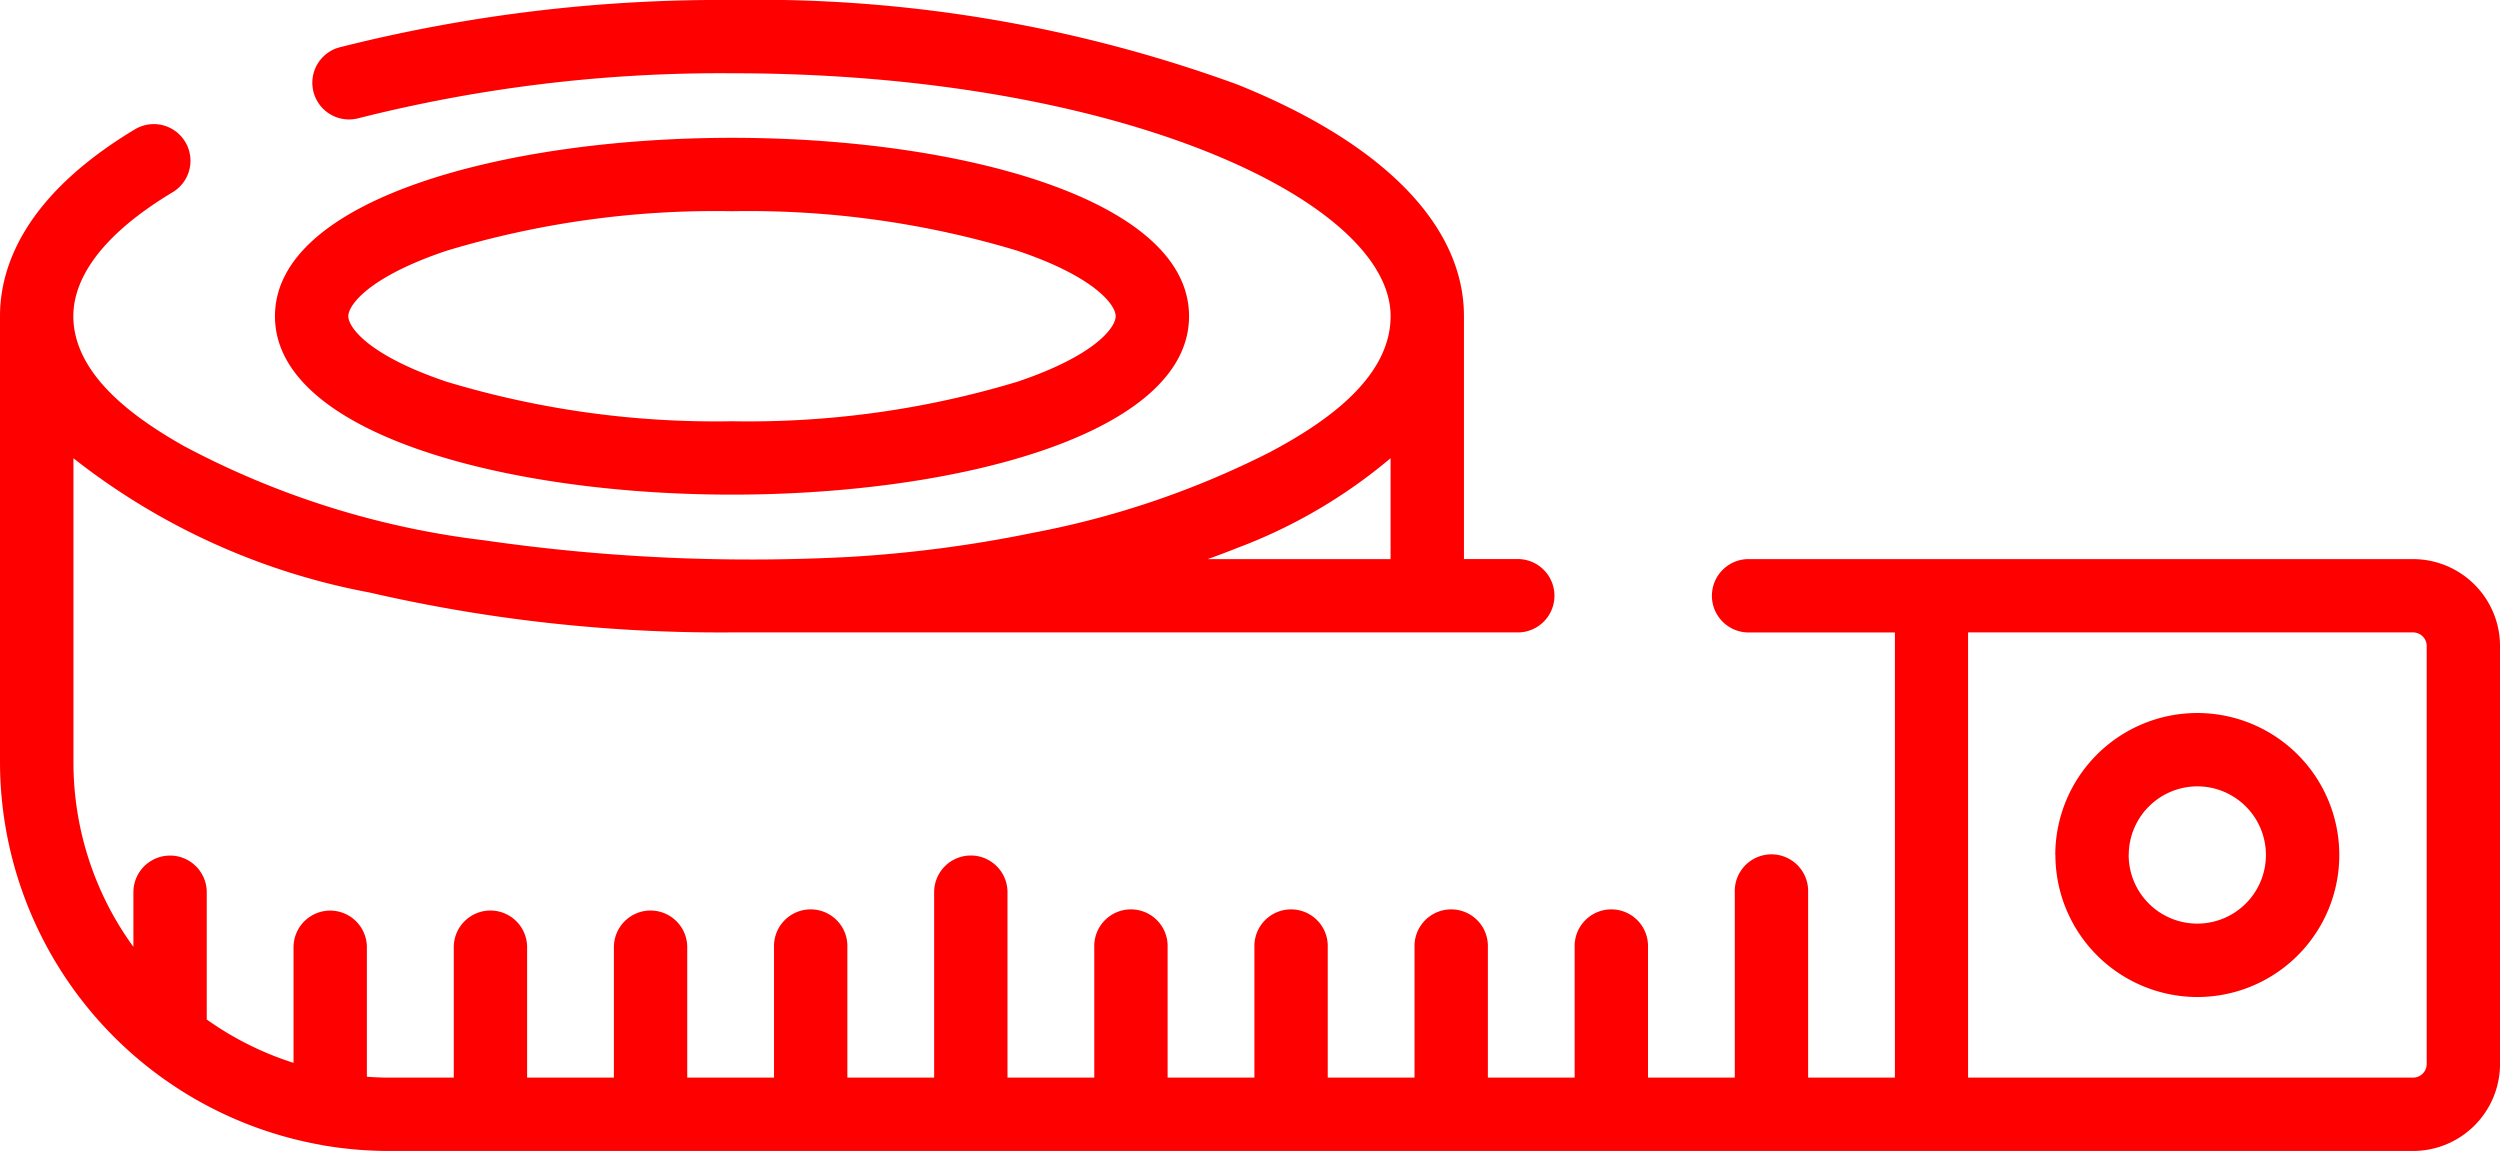<svg xmlns="http://www.w3.org/2000/svg" width="69.507" height="32" viewBox="0 0 69.507 32"><path d="M10.813,170a10.838,10.838,0,0,1-1.742-.142.981.981,0,0,1-.132-.024A10.827,10.827,0,0,1,0,159.188v-12.4c0-1.341.651-3.33,3.751-5.192a1.019,1.019,0,1,1,1.05,1.748c-2.282,1.37-2.762,2.629-2.762,3.444,0,0,0,.009,0,.014.012,1.667,1.794,2.875,3.076,3.6a23.71,23.71,0,0,0,8.336,2.619,51.918,51.918,0,0,0,10.187.462,35.7,35.7,0,0,0,5.11-.675,24.626,24.626,0,0,0,6.558-2.236c1.381-.734,3.357-1.991,3.357-3.782,0-3.194-7.521-6.753-18.313-6.753a41.135,41.135,0,0,0-10.4,1.254,1.02,1.02,0,0,1-.525-1.971A43.219,43.219,0,0,1,20.352,138a38.909,38.909,0,0,1,14.05,2.35c4.064,1.633,6.3,3.921,6.3,6.441v6.753H42.23a1.02,1.02,0,0,1,0,2.039H20.351a43.453,43.453,0,0,1-10.083-1.111,18.921,18.921,0,0,1-8.226-3.731l0,0v8.45a8.722,8.722,0,0,0,1.667,5.135v-1.519a1.019,1.019,0,1,1,2.039,0v3.538a8.753,8.753,0,0,0,2.413,1.206v-3.214a1.019,1.019,0,1,1,2.039,0v3.6c.2.014.408.024.616.024h1.8v-3.626a1.019,1.019,0,1,1,2.039,0v3.626h2.413v-3.626a1.019,1.019,0,1,1,2.039,0v3.626h2.413v-3.626a1.02,1.02,0,1,1,2.039,0v3.626h2.413v-5.156a1.019,1.019,0,1,1,2.039,0v5.156h2.413v-3.626a1.02,1.02,0,1,1,2.039,0v3.626h2.413v-3.626a1.02,1.02,0,1,1,2.039,0v3.626h2.413v-3.626a1.02,1.02,0,1,1,2.039,0v3.626h2.413v-3.626a1.02,1.02,0,1,1,2.039,0v3.626h2.413v-5.156a1.02,1.02,0,1,1,2.039,0v5.156h2.413V155.584h-4.1a1.02,1.02,0,0,1,0-2.039H67.09a2.42,2.42,0,0,1,2.418,2.418v11.62A2.42,2.42,0,0,1,67.09,170Zm43.905-2.039H67.09a.379.379,0,0,0,.379-.379v-11.62a.379.379,0,0,0-.379-.379H54.718ZM34.4,153.234c-.267.107-.542.211-.821.311h5.083v-2.806A14.512,14.512,0,0,1,34.4,153.234Zm22.743,8.538a3.948,3.948,0,1,1,3.948,3.948A3.953,3.953,0,0,1,57.146,161.772Zm2.04,0a1.908,1.908,0,1,0,1.908-1.909A1.91,1.91,0,0,0,59.185,161.772ZM7.645,146.792c0-3.256,6.392-4.96,12.707-4.96s12.707,1.7,12.707,4.96-6.393,4.96-12.707,4.96S7.645,150.048,7.645,146.792Zm4.768-1.82c-2.159.727-2.729,1.509-2.729,1.82s.57,1.093,2.729,1.82a25.865,25.865,0,0,0,7.939,1.1,25.862,25.862,0,0,0,7.938-1.1c2.159-.727,2.729-1.509,2.729-1.82s-.571-1.092-2.729-1.82a25.859,25.859,0,0,0-7.938-1.1A25.86,25.86,0,0,0,12.414,144.972Z" transform="translate(0 -138)" fill="red"/></svg>